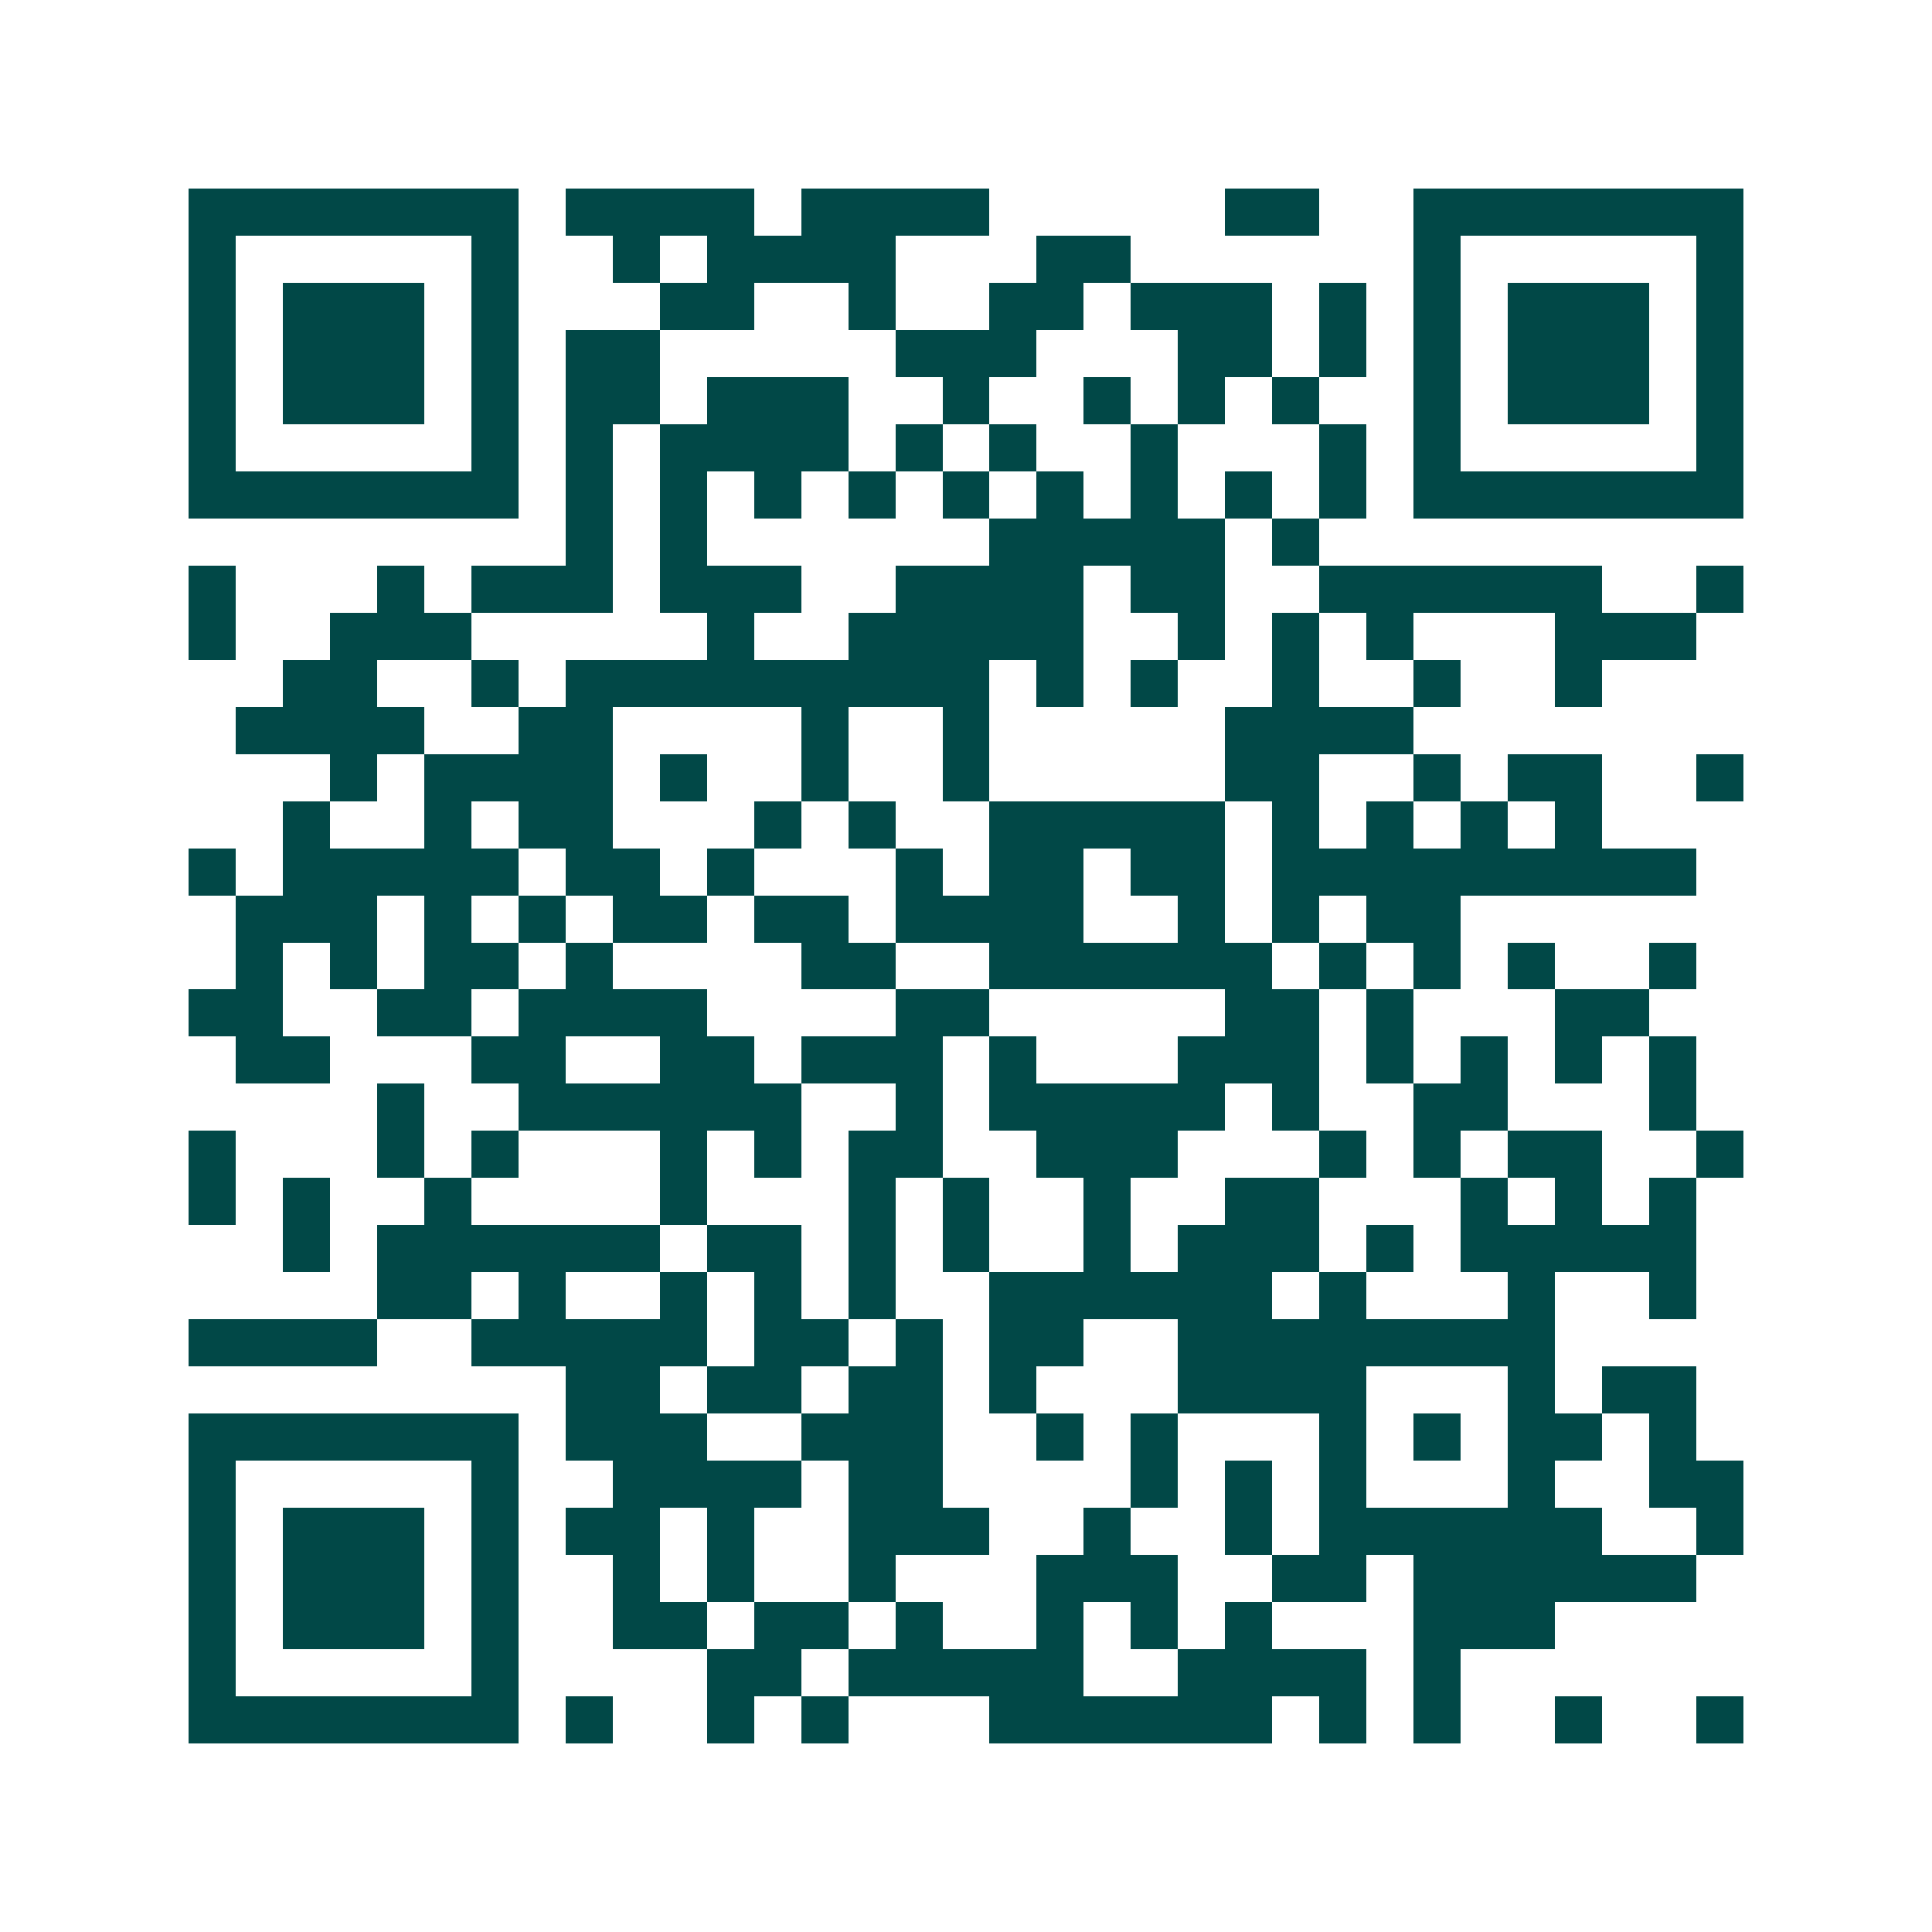 <svg xmlns="http://www.w3.org/2000/svg" width="200" height="200" viewBox="0 0 41 41" shape-rendering="crispEdges"><path fill="#ffffff" d="M0 0h41v41H0z"/><path stroke="#014847" d="M4 4.5h7m1 0h4m1 0h4m5 0h2m2 0h7M4 5.5h1m5 0h1m2 0h1m1 0h4m3 0h2m6 0h1m5 0h1M4 6.5h1m1 0h3m1 0h1m3 0h2m2 0h1m2 0h2m1 0h3m1 0h1m1 0h1m1 0h3m1 0h1M4 7.5h1m1 0h3m1 0h1m1 0h2m5 0h3m3 0h2m1 0h1m1 0h1m1 0h3m1 0h1M4 8.5h1m1 0h3m1 0h1m1 0h2m1 0h3m2 0h1m2 0h1m1 0h1m1 0h1m2 0h1m1 0h3m1 0h1M4 9.5h1m5 0h1m1 0h1m1 0h4m1 0h1m1 0h1m2 0h1m3 0h1m1 0h1m5 0h1M4 10.5h7m1 0h1m1 0h1m1 0h1m1 0h1m1 0h1m1 0h1m1 0h1m1 0h1m1 0h1m1 0h7M12 11.5h1m1 0h1m6 0h5m1 0h1M4 12.5h1m3 0h1m1 0h3m1 0h3m2 0h4m1 0h2m2 0h6m2 0h1M4 13.5h1m2 0h3m5 0h1m2 0h5m2 0h1m1 0h1m1 0h1m3 0h3M6 14.5h2m2 0h1m1 0h9m1 0h1m1 0h1m2 0h1m2 0h1m2 0h1M5 15.5h4m2 0h2m4 0h1m2 0h1m5 0h4M7 16.5h1m1 0h4m1 0h1m2 0h1m2 0h1m5 0h2m2 0h1m1 0h2m2 0h1M6 17.5h1m2 0h1m1 0h2m3 0h1m1 0h1m2 0h5m1 0h1m1 0h1m1 0h1m1 0h1M4 18.5h1m1 0h5m1 0h2m1 0h1m3 0h1m1 0h2m1 0h2m1 0h9M5 19.5h3m1 0h1m1 0h1m1 0h2m1 0h2m1 0h4m2 0h1m1 0h1m1 0h2M5 20.5h1m1 0h1m1 0h2m1 0h1m4 0h2m2 0h6m1 0h1m1 0h1m1 0h1m2 0h1M4 21.5h2m2 0h2m1 0h4m4 0h2m5 0h2m1 0h1m3 0h2M5 22.5h2m3 0h2m2 0h2m1 0h3m1 0h1m3 0h3m1 0h1m1 0h1m1 0h1m1 0h1M8 23.5h1m2 0h6m2 0h1m1 0h5m1 0h1m2 0h2m3 0h1M4 24.5h1m3 0h1m1 0h1m3 0h1m1 0h1m1 0h2m2 0h3m3 0h1m1 0h1m1 0h2m2 0h1M4 25.5h1m1 0h1m2 0h1m4 0h1m3 0h1m1 0h1m2 0h1m2 0h2m3 0h1m1 0h1m1 0h1M6 26.5h1m1 0h6m1 0h2m1 0h1m1 0h1m2 0h1m1 0h3m1 0h1m1 0h5M8 27.5h2m1 0h1m2 0h1m1 0h1m1 0h1m2 0h6m1 0h1m3 0h1m2 0h1M4 28.5h4m2 0h5m1 0h2m1 0h1m1 0h2m2 0h8M12 29.5h2m1 0h2m1 0h2m1 0h1m3 0h4m3 0h1m1 0h2M4 30.5h7m1 0h3m2 0h3m2 0h1m1 0h1m3 0h1m1 0h1m1 0h2m1 0h1M4 31.5h1m5 0h1m2 0h4m1 0h2m4 0h1m1 0h1m1 0h1m3 0h1m2 0h2M4 32.5h1m1 0h3m1 0h1m1 0h2m1 0h1m2 0h3m2 0h1m2 0h1m1 0h6m2 0h1M4 33.5h1m1 0h3m1 0h1m2 0h1m1 0h1m2 0h1m3 0h3m2 0h2m1 0h6M4 34.5h1m1 0h3m1 0h1m2 0h2m1 0h2m1 0h1m2 0h1m1 0h1m1 0h1m3 0h3M4 35.5h1m5 0h1m4 0h2m1 0h5m2 0h4m1 0h1M4 36.5h7m1 0h1m2 0h1m1 0h1m3 0h6m1 0h1m1 0h1m2 0h1m2 0h1"/></svg>
